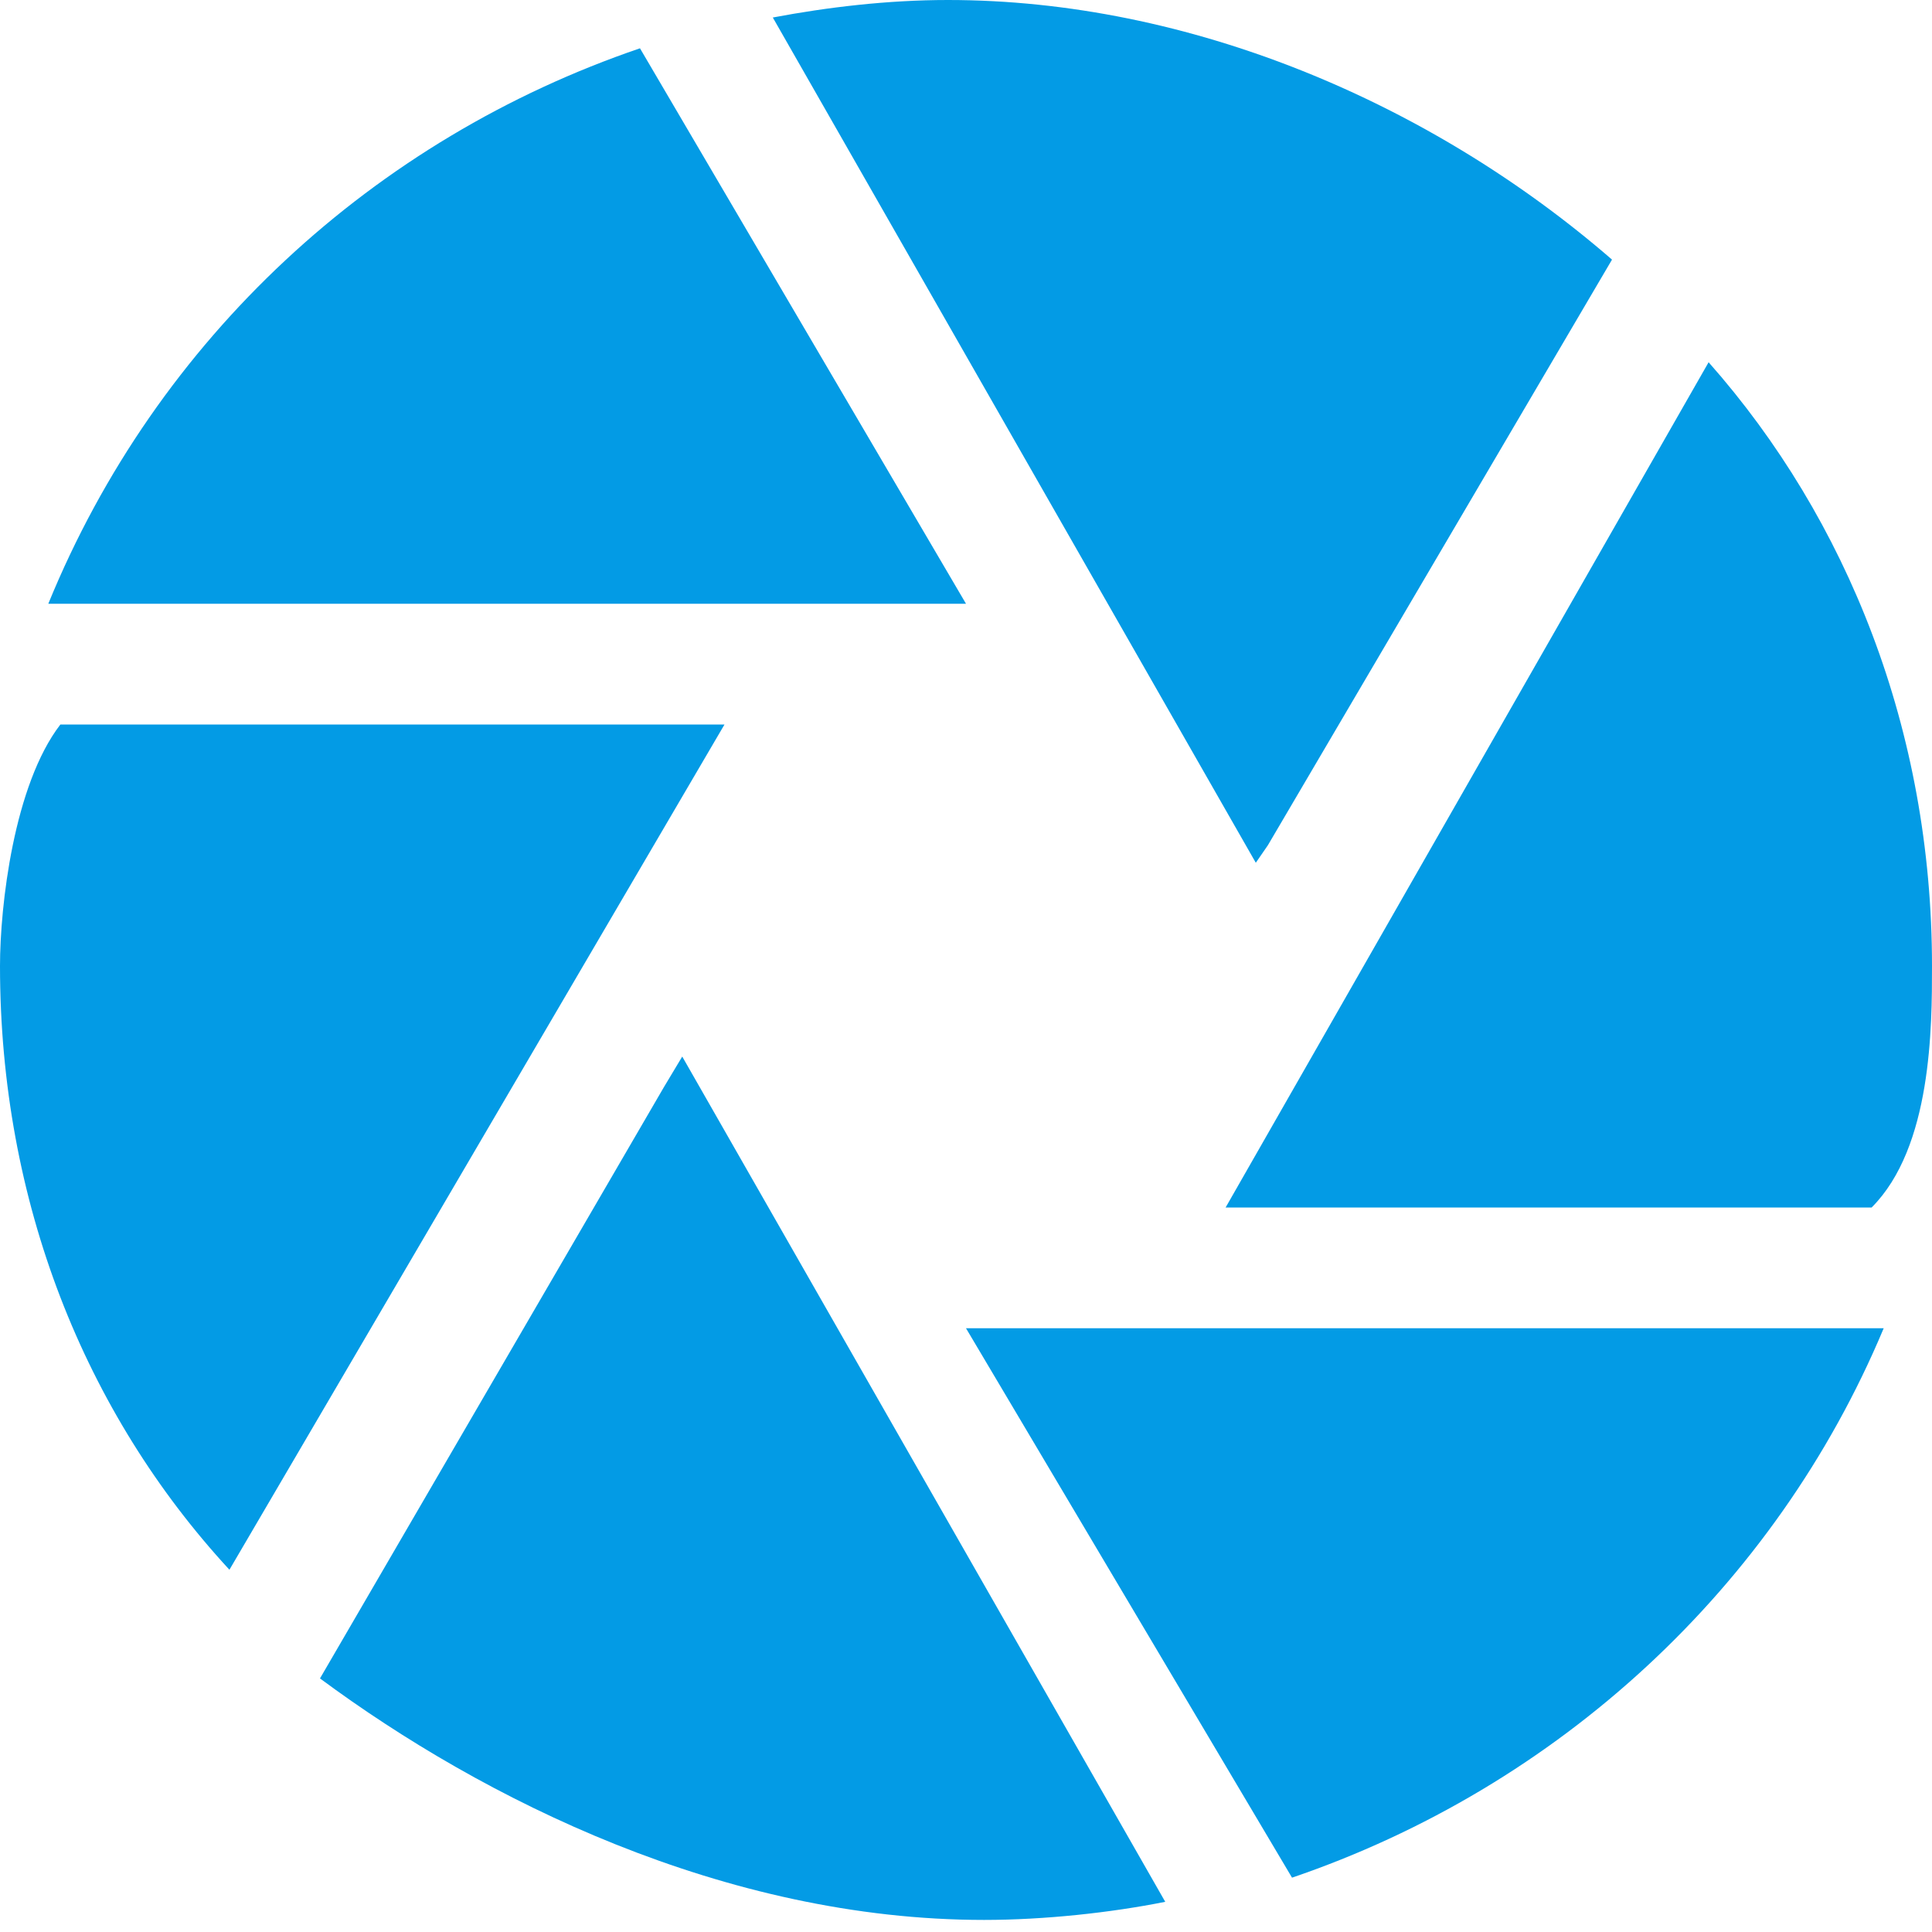 <!DOCTYPE svg  PUBLIC '-//W3C//DTD SVG 1.1//EN'  'http://www.w3.org/Graphics/SVG/1.1/DTD/svg11.dtd'>
<svg style="enable-background:new 0 0 32 32" xmlns="http://www.w3.org/2000/svg" xml:space="preserve" height="32px" width="32px" version="1.1" y="0px" x="0px" xmlns:xlink="http://www.w3.org/1999/xlink" viewBox="0 0 32 32">
	<g fill="#039be5">
		<path d="m21 14l5.7-9.7c-3-2.6-7-4.3-11-4.3-1 0-2 0.12-2.9 0.29l8 14z"/>
		<path d="m20 20h11c1-1 1-3 1-4 0-3.9-1.4-7.4-3.7-10l-8 14z"/>
		<path d="m16 10l-5.4-9.2c-4.4 1.5-8 4.8-9.8 9.2h15z"/>
		<path d="m16 22l5.4 9.1c4.4-1.5 8-4.8 9.8-9.1h-15z"/>
		<path d="m12 12h-11c-0.77 1-1 3-1 4 0 3.9 1.4 7.4 3.8 10l8.2-14z"/>
		<path d="m11 18l-5.7 9.8c2.7 2 6.7 4 11 4 1 0 2.1-0.12 3-0.3l-8-14z"/>
	</g>
</svg>
